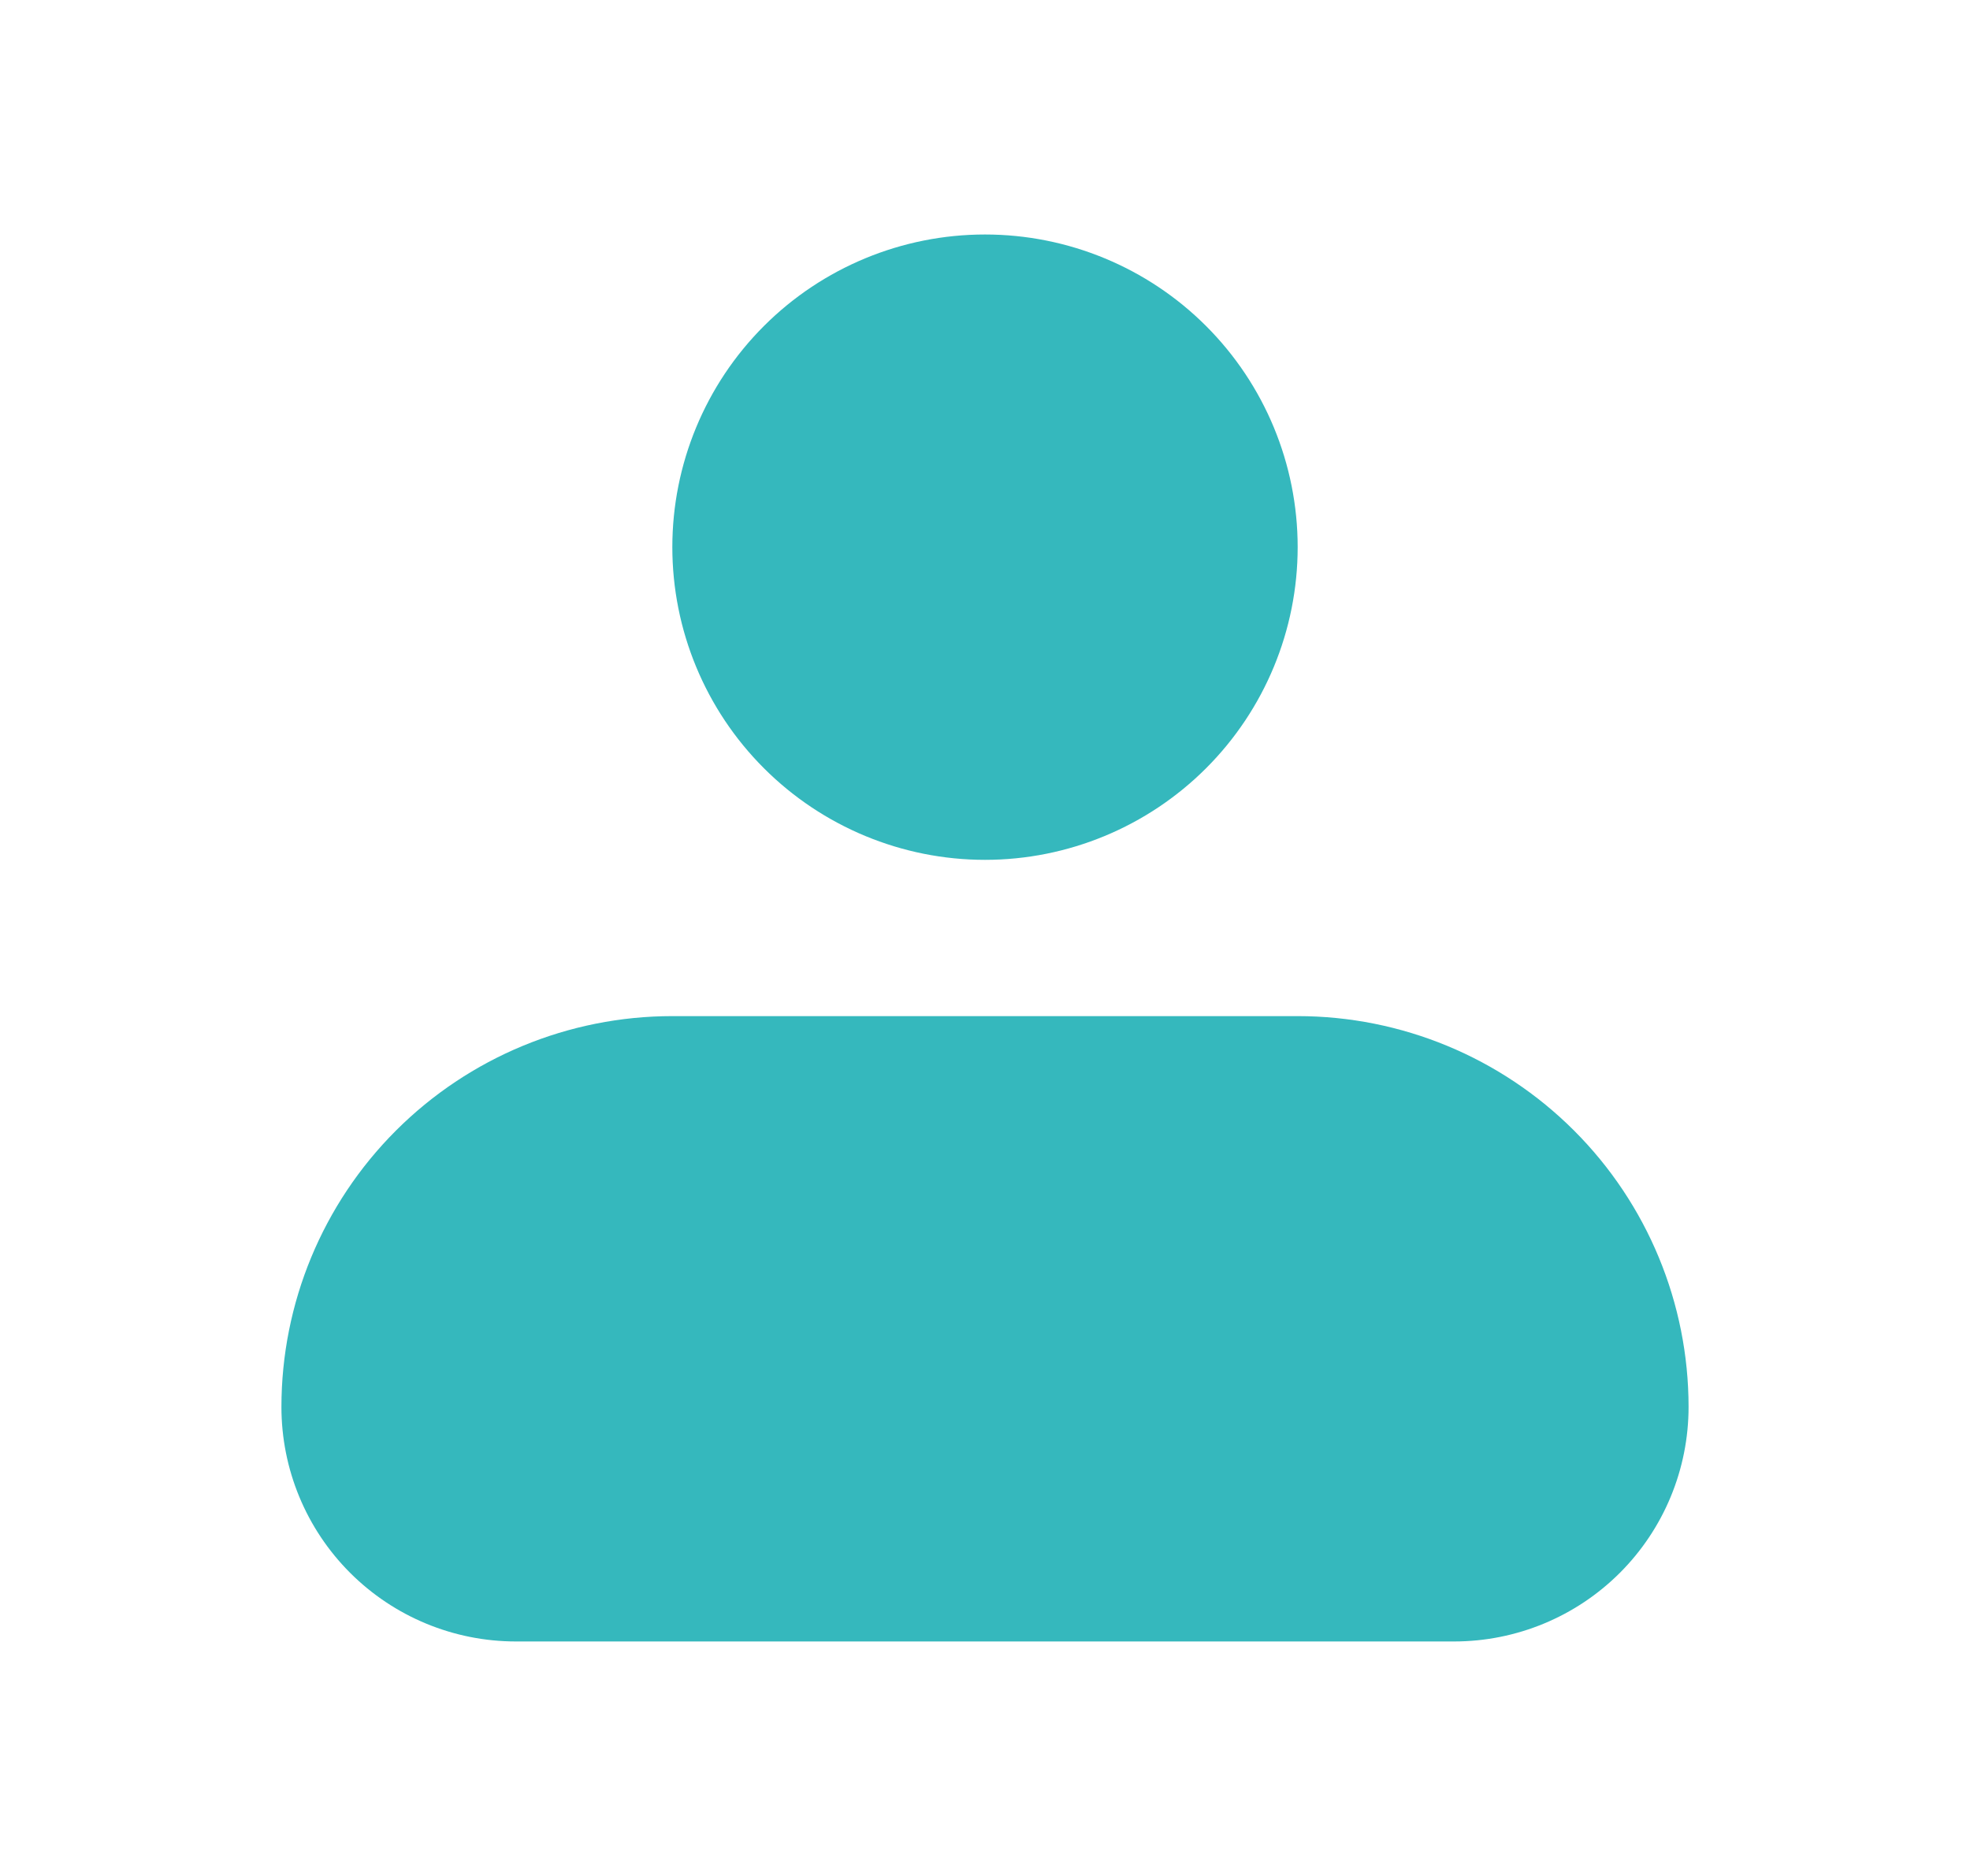 <svg width="21" height="20" viewBox="0 0 21 20" fill="none" xmlns="http://www.w3.org/2000/svg">
<path fill-rule="evenodd" clip-rule="evenodd" d="M7.167 5.833C7.167 4.949 7.518 4.101 8.143 3.476C8.768 2.851 9.616 2.5 10.5 2.5C11.384 2.5 12.232 2.851 12.857 3.476C13.482 4.101 13.833 4.949 13.833 5.833C13.833 6.717 13.482 7.565 12.857 8.19C12.232 8.815 11.384 9.167 10.5 9.167C9.616 9.167 8.768 8.815 8.143 8.19C7.518 7.565 7.167 6.717 7.167 5.833ZM7.167 10.833C6.062 10.833 5.002 11.272 4.22 12.054C3.439 12.835 3 13.895 3 15C3 15.663 3.263 16.299 3.732 16.768C4.201 17.237 4.837 17.5 5.5 17.5H15.5C16.163 17.5 16.799 17.237 17.268 16.768C17.737 16.299 18 15.663 18 15C18 13.895 17.561 12.835 16.78 12.054C15.998 11.272 14.938 10.833 13.833 10.833H7.167Z" fill="#35B8BD"/>
</svg>
